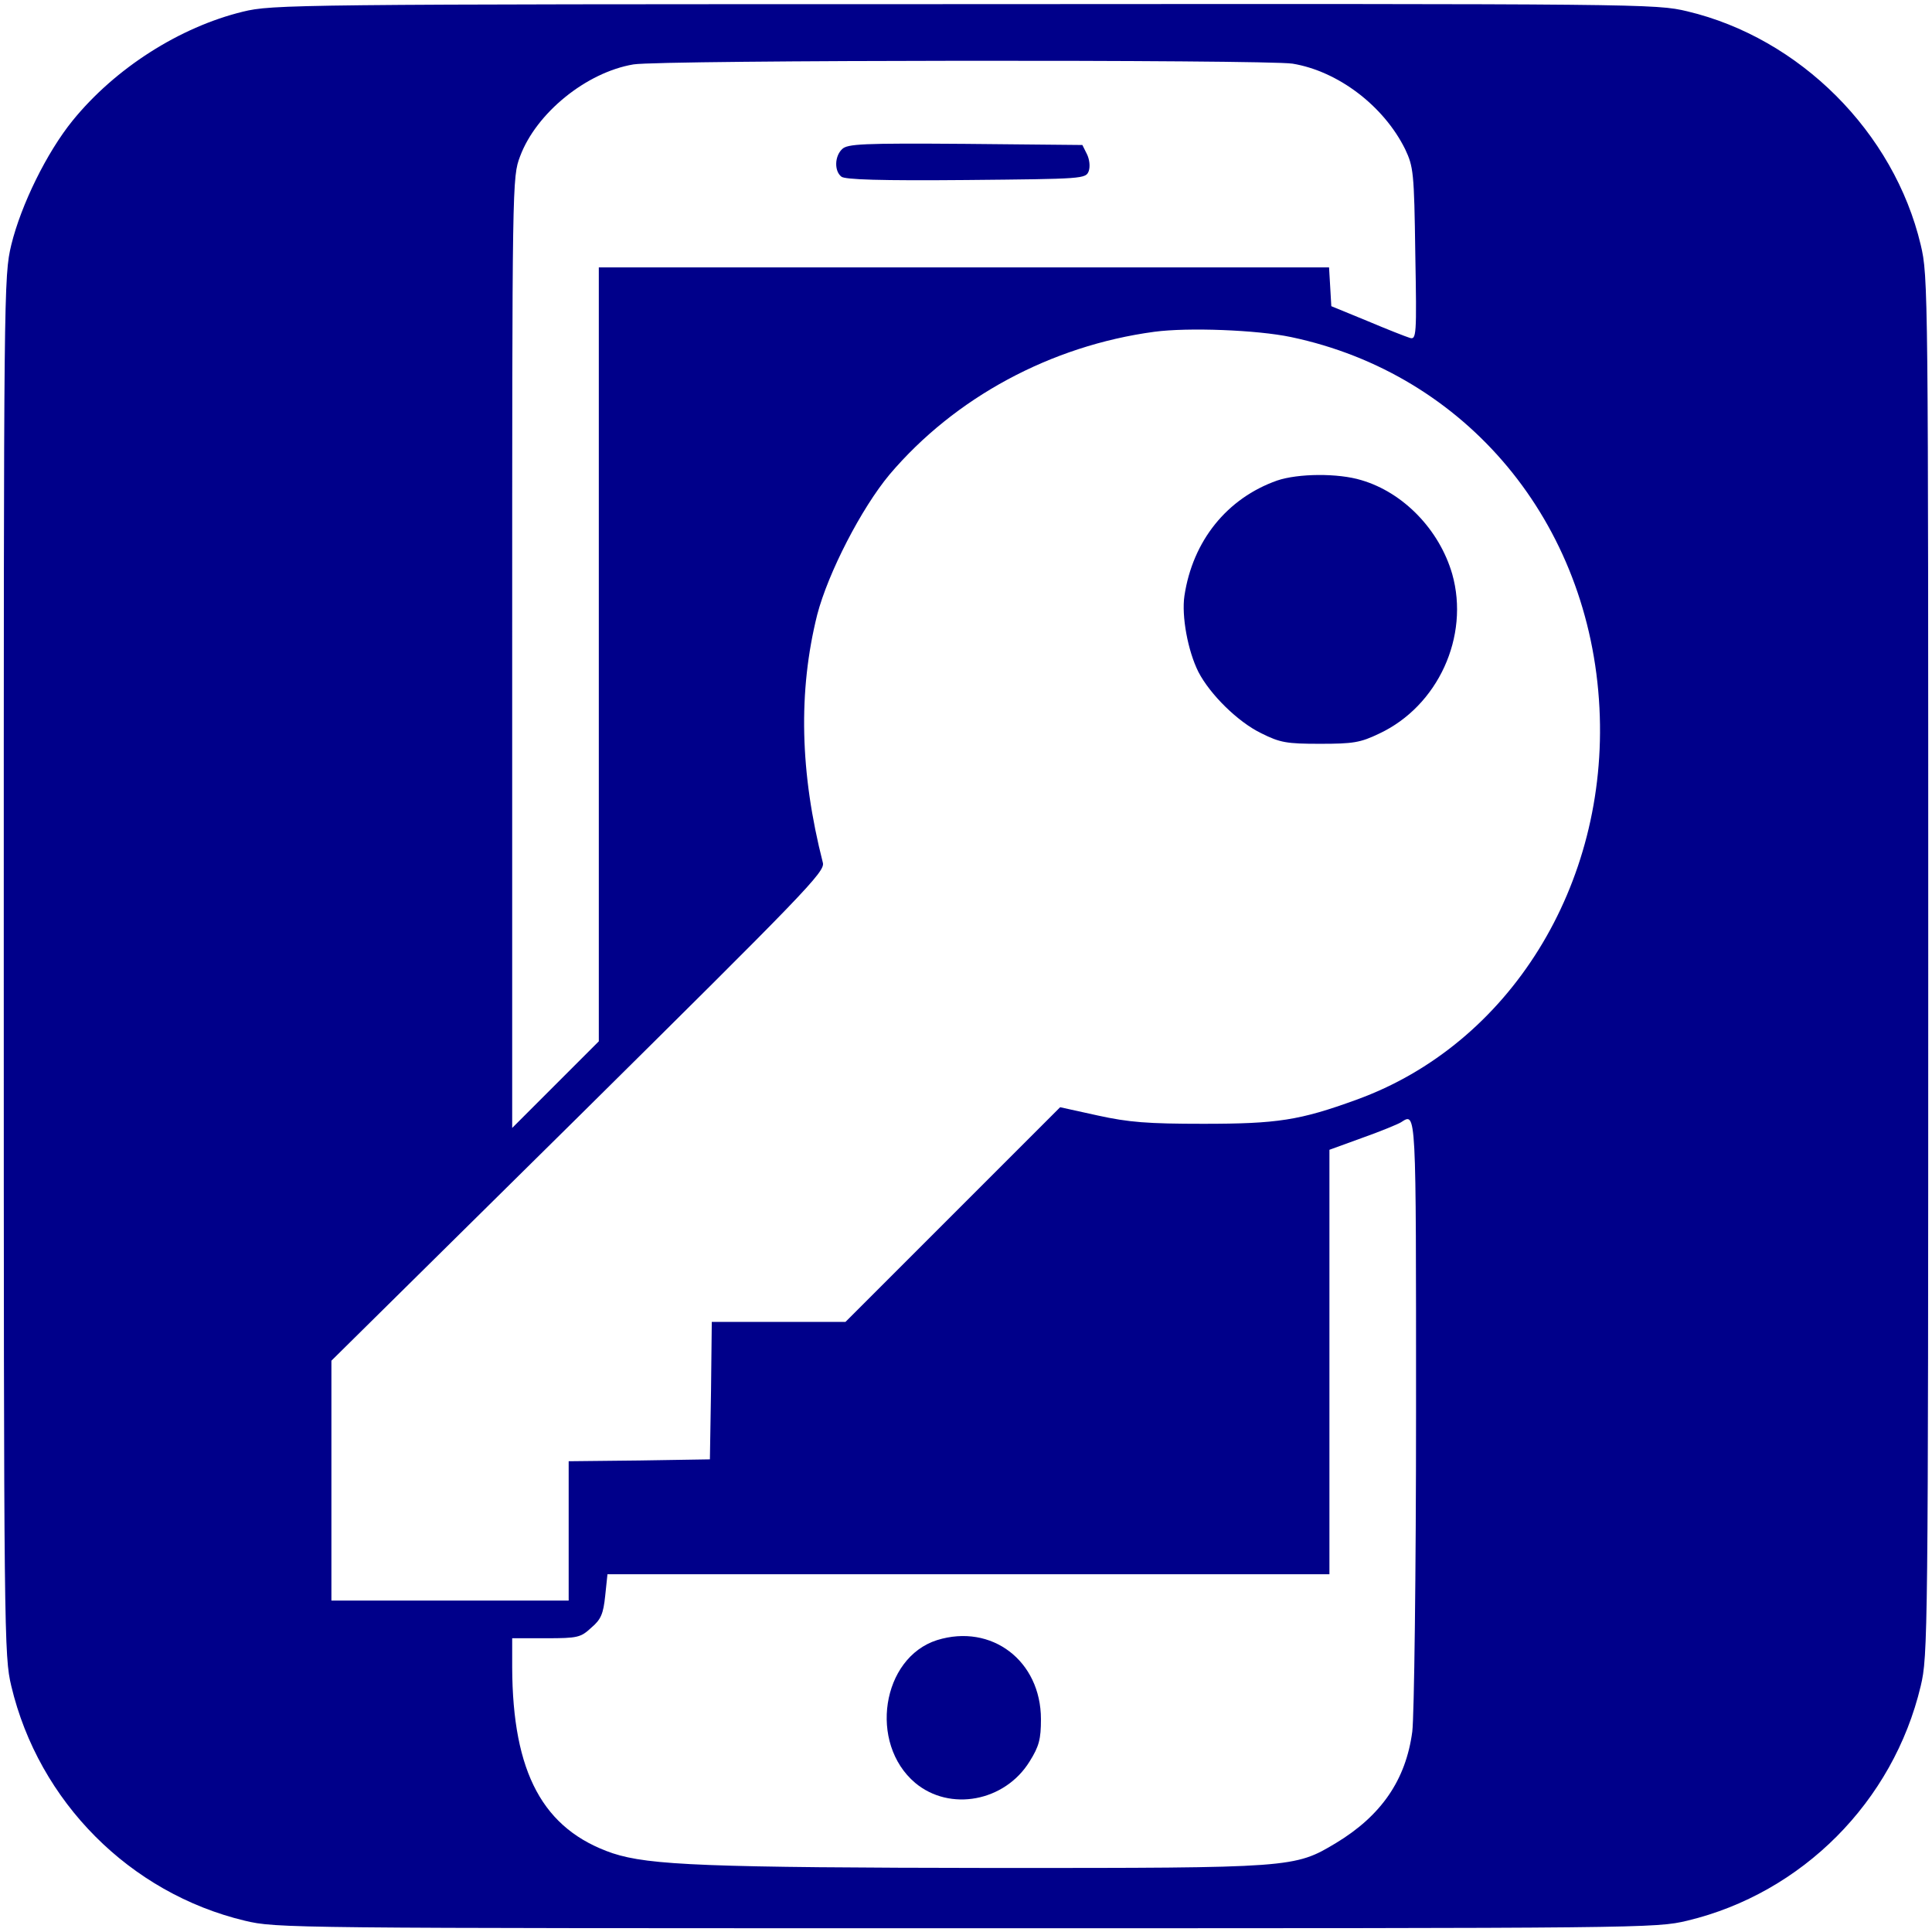 <?xml version="1.0" standalone="no"?>
<!DOCTYPE svg PUBLIC "-//W3C//DTD SVG 20010904//EN"
 "http://www.w3.org/TR/2001/REC-SVG-20010904/DTD/svg10.dtd">
<svg version="1.0" xmlns="http://www.w3.org/2000/svg"
 width="513pt" height="513pt" viewBox="0 0 513 513"
 preserveAspectRatio="xMidYMid meet">

<g transform="translate(0,513) scale(0.1,-0.1)"
fill="#00008A" stroke="none">
<path d="M645 5099 c-168 -41 -339 -150 -452 -289 -69 -85 -137 -224 -163
-330 -20 -84 -20 -114 -20 -1915 0 -1787 1 -1832 20 -1912 73 -307 315 -550
620 -623 84 -20 110 -20 1915 -20 1805 0 1831 0 1915 20 305 73 547 316 620
623 19 80 20 125 20 1912 0 1801 0 1831 -20 1915 -71 299 -321 549 -620 620
-84 20 -113 20 -1920 19 -1784 0 -1837 -1 -1915 -20z m2787 -138 c121 -20 242
-112 299 -227 22 -47 24 -60 27 -278 4 -218 3 -229 -15 -223 -10 3 -61 23
-113 45 l-95 39 -3 52 -3 51 -970 0 -969 0 0 -1028 0 -1027 -115 -115 -115
-115 0 1262 c0 1257 0 1262 21 1318 43 115 176 223 301 244 72 12 1678 13
1750 2z m-4 -726 c466 -98 794 -492 819 -985 24 -470 -239 -893 -645 -1040
-151 -55 -210 -64 -407 -64 -148 0 -198 4 -280 22 l-100 22 -285 -285 -285
-285 -177 0 -178 0 -2 -182 -3 -183 -187 -3 -188 -2 0 -185 0 -185 -315 0
-315 0 0 318 0 319 656 648 c601 595 655 650 649 674 -61 239 -66 455 -15 659
29 111 117 282 192 372 173 204 428 342 703 379 89 12 273 5 363 -14z m332
-2852 c0 -432 -5 -811 -10 -851 -17 -128 -82 -223 -203 -296 -110 -66 -115
-66 -904 -66 -766 1 -918 7 -1016 39 -185 63 -266 213 -267 494 l0 77 90 0
c84 0 92 2 120 28 26 22 32 37 37 85 l6 57 958 0 959 0 0 564 0 563 88 32 c48
17 94 36 102 41 41 26 40 43 40 -767z"/>
<path d="M2236 4734 c-20 -19 -21 -58 -2 -73 9 -8 105 -11 331 -9 313 3 318 3
326 24 4 12 2 31 -5 45 l-12 24 -311 3 c-273 2 -313 0 -327 -14z"/>
<path d="M3391 3854 c-133 -47 -224 -160 -246 -306 -8 -54 9 -146 37 -202 31
-60 105 -133 167 -163 50 -25 67 -28 156 -28 88 0 107 3 157 27 156 73 241
258 194 424 -34 117 -129 216 -241 249 -62 19 -168 18 -224 -1z"/>
<path d="M2488 775 c-147 -47 -182 -274 -58 -379 92 -77 238 -50 304 57 25 40
30 59 30 112 0 155 -131 255 -276 210z"/>
</g>
</svg>
